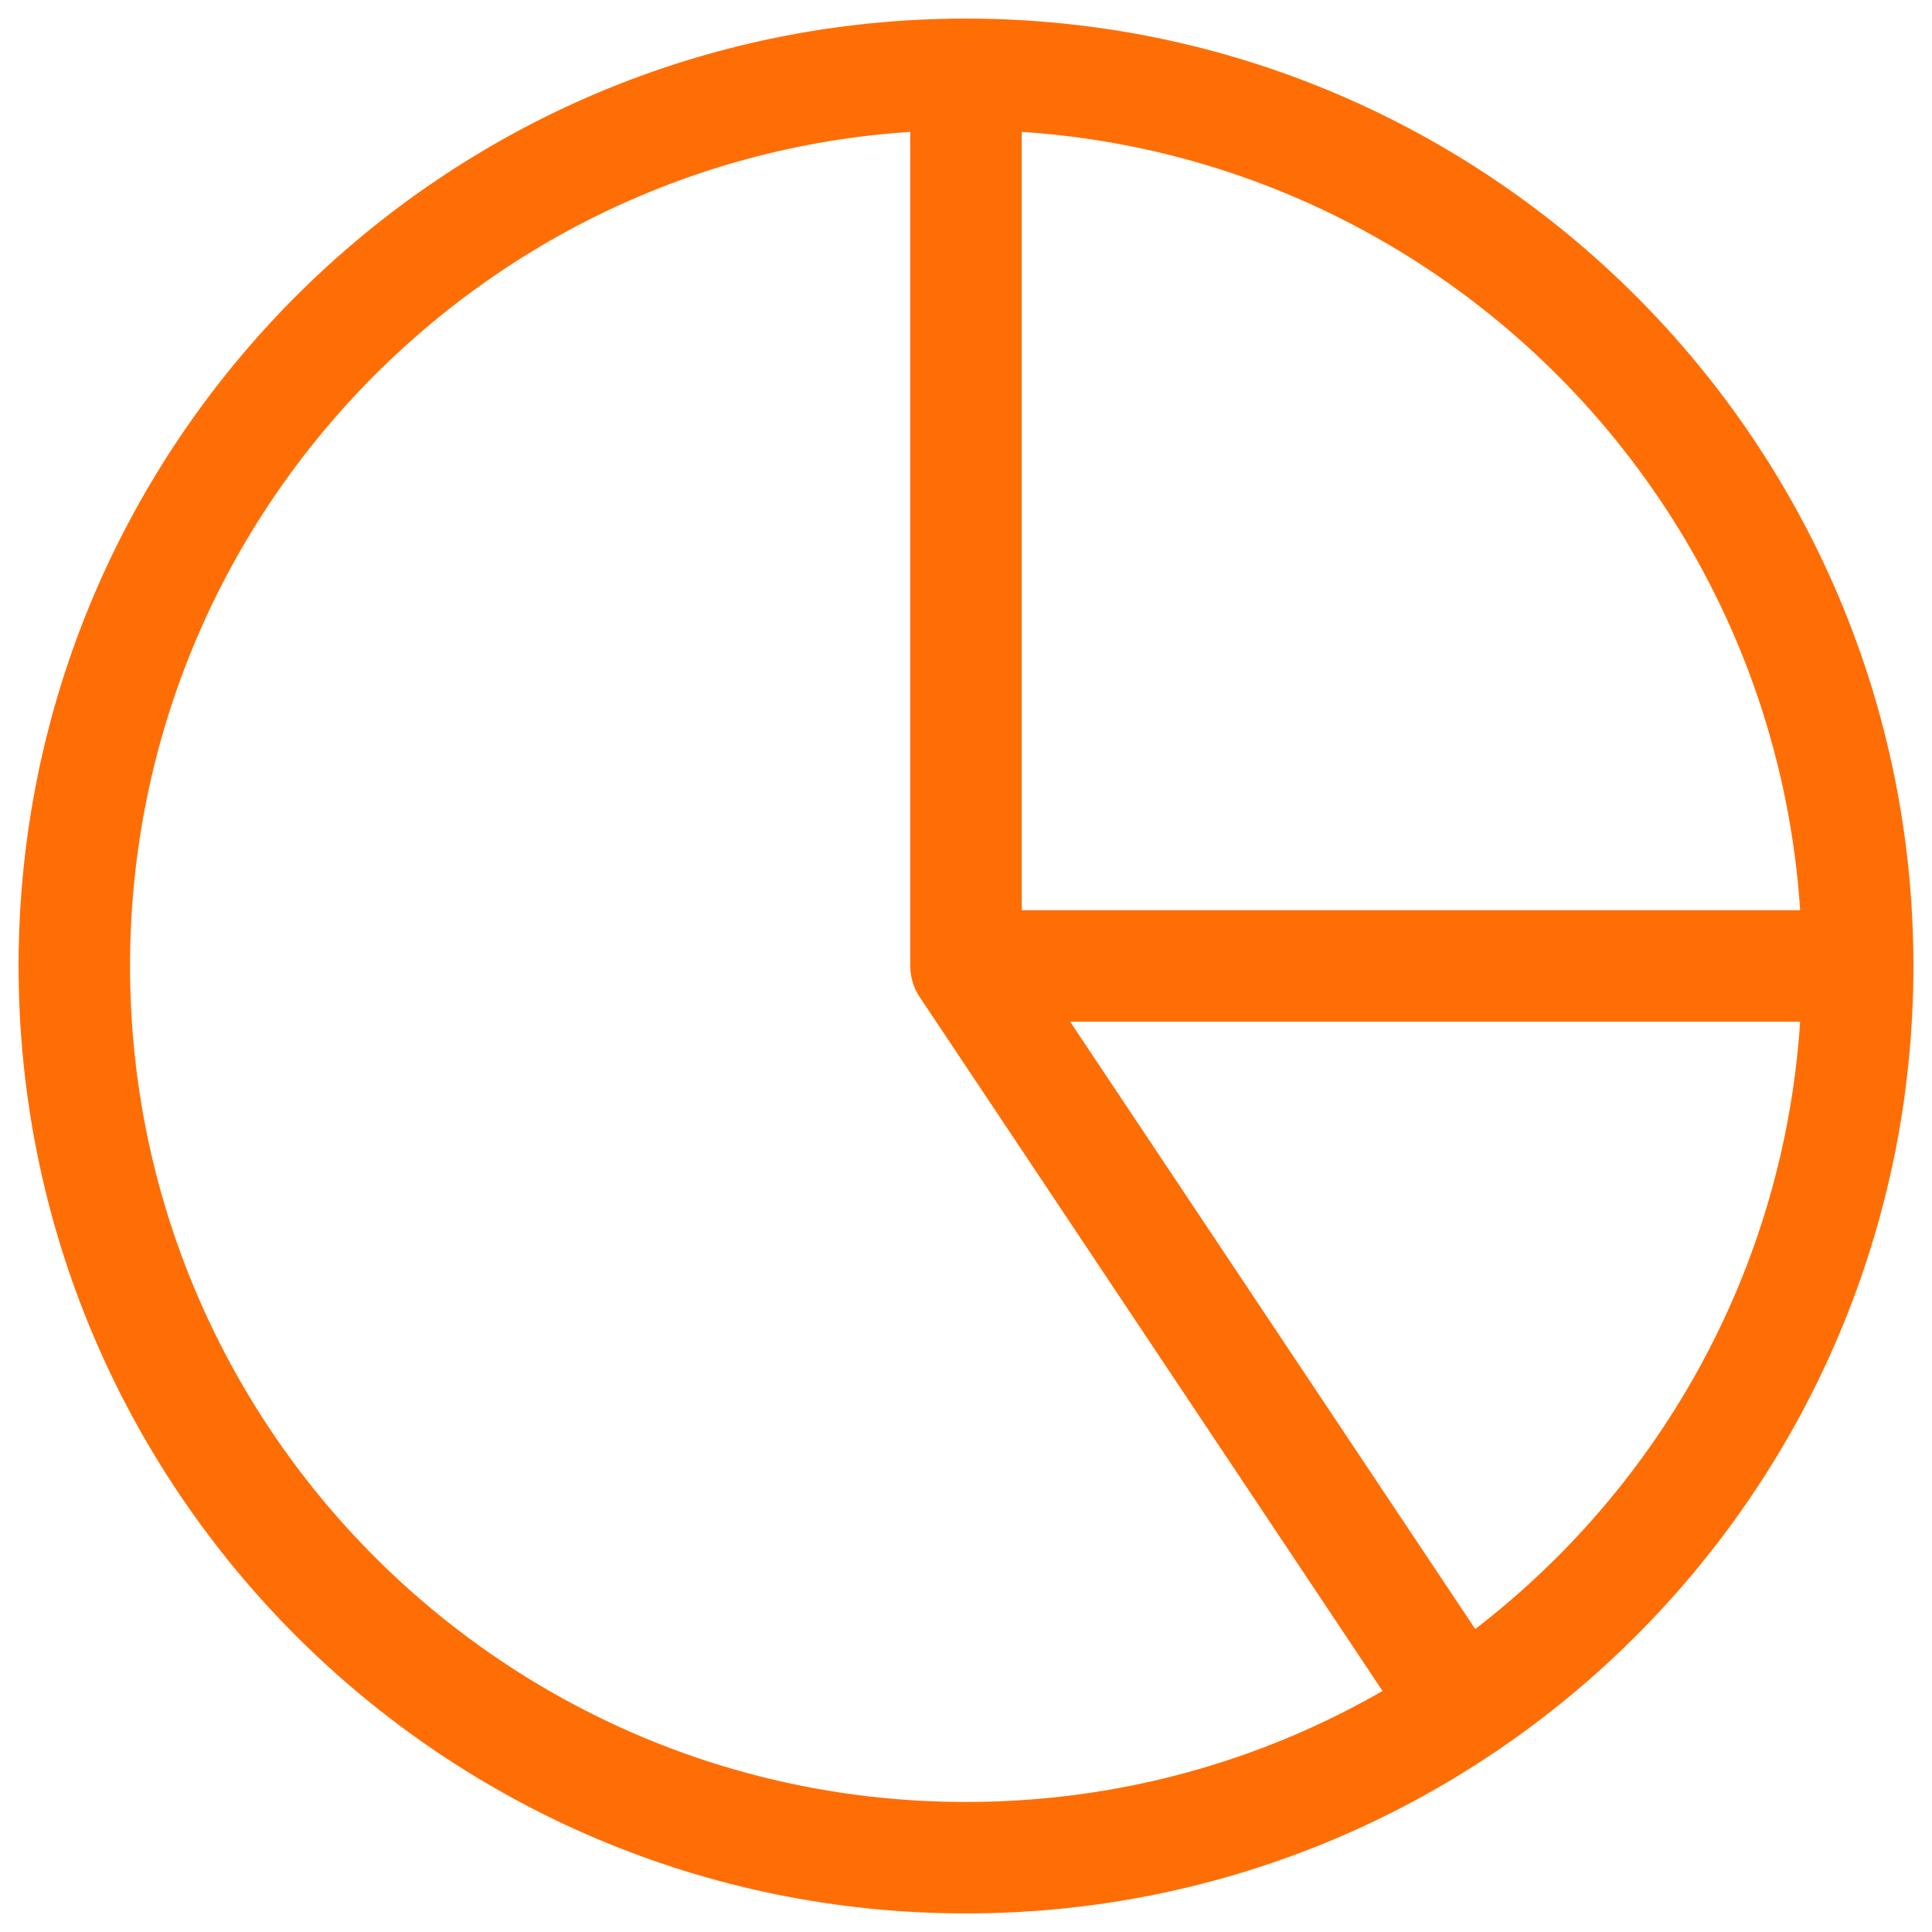 <svg width="52" height="52" viewBox="0 0 52 52" fill="none" xmlns="http://www.w3.org/2000/svg">
              <path d="M50 26C50 39.255 39.255 50 26 50C12.745 50 2 39.255 2 26C2 12.745 12.745 2 26 2M50 26C50 12.745 39.255 2 26 2M50 26H26M26 2V26M26 26L39.319 45.968" stroke="#FF6E05" stroke-width="3" stroke-linecap="round" stroke-linejoin="round"></path>
            </svg>